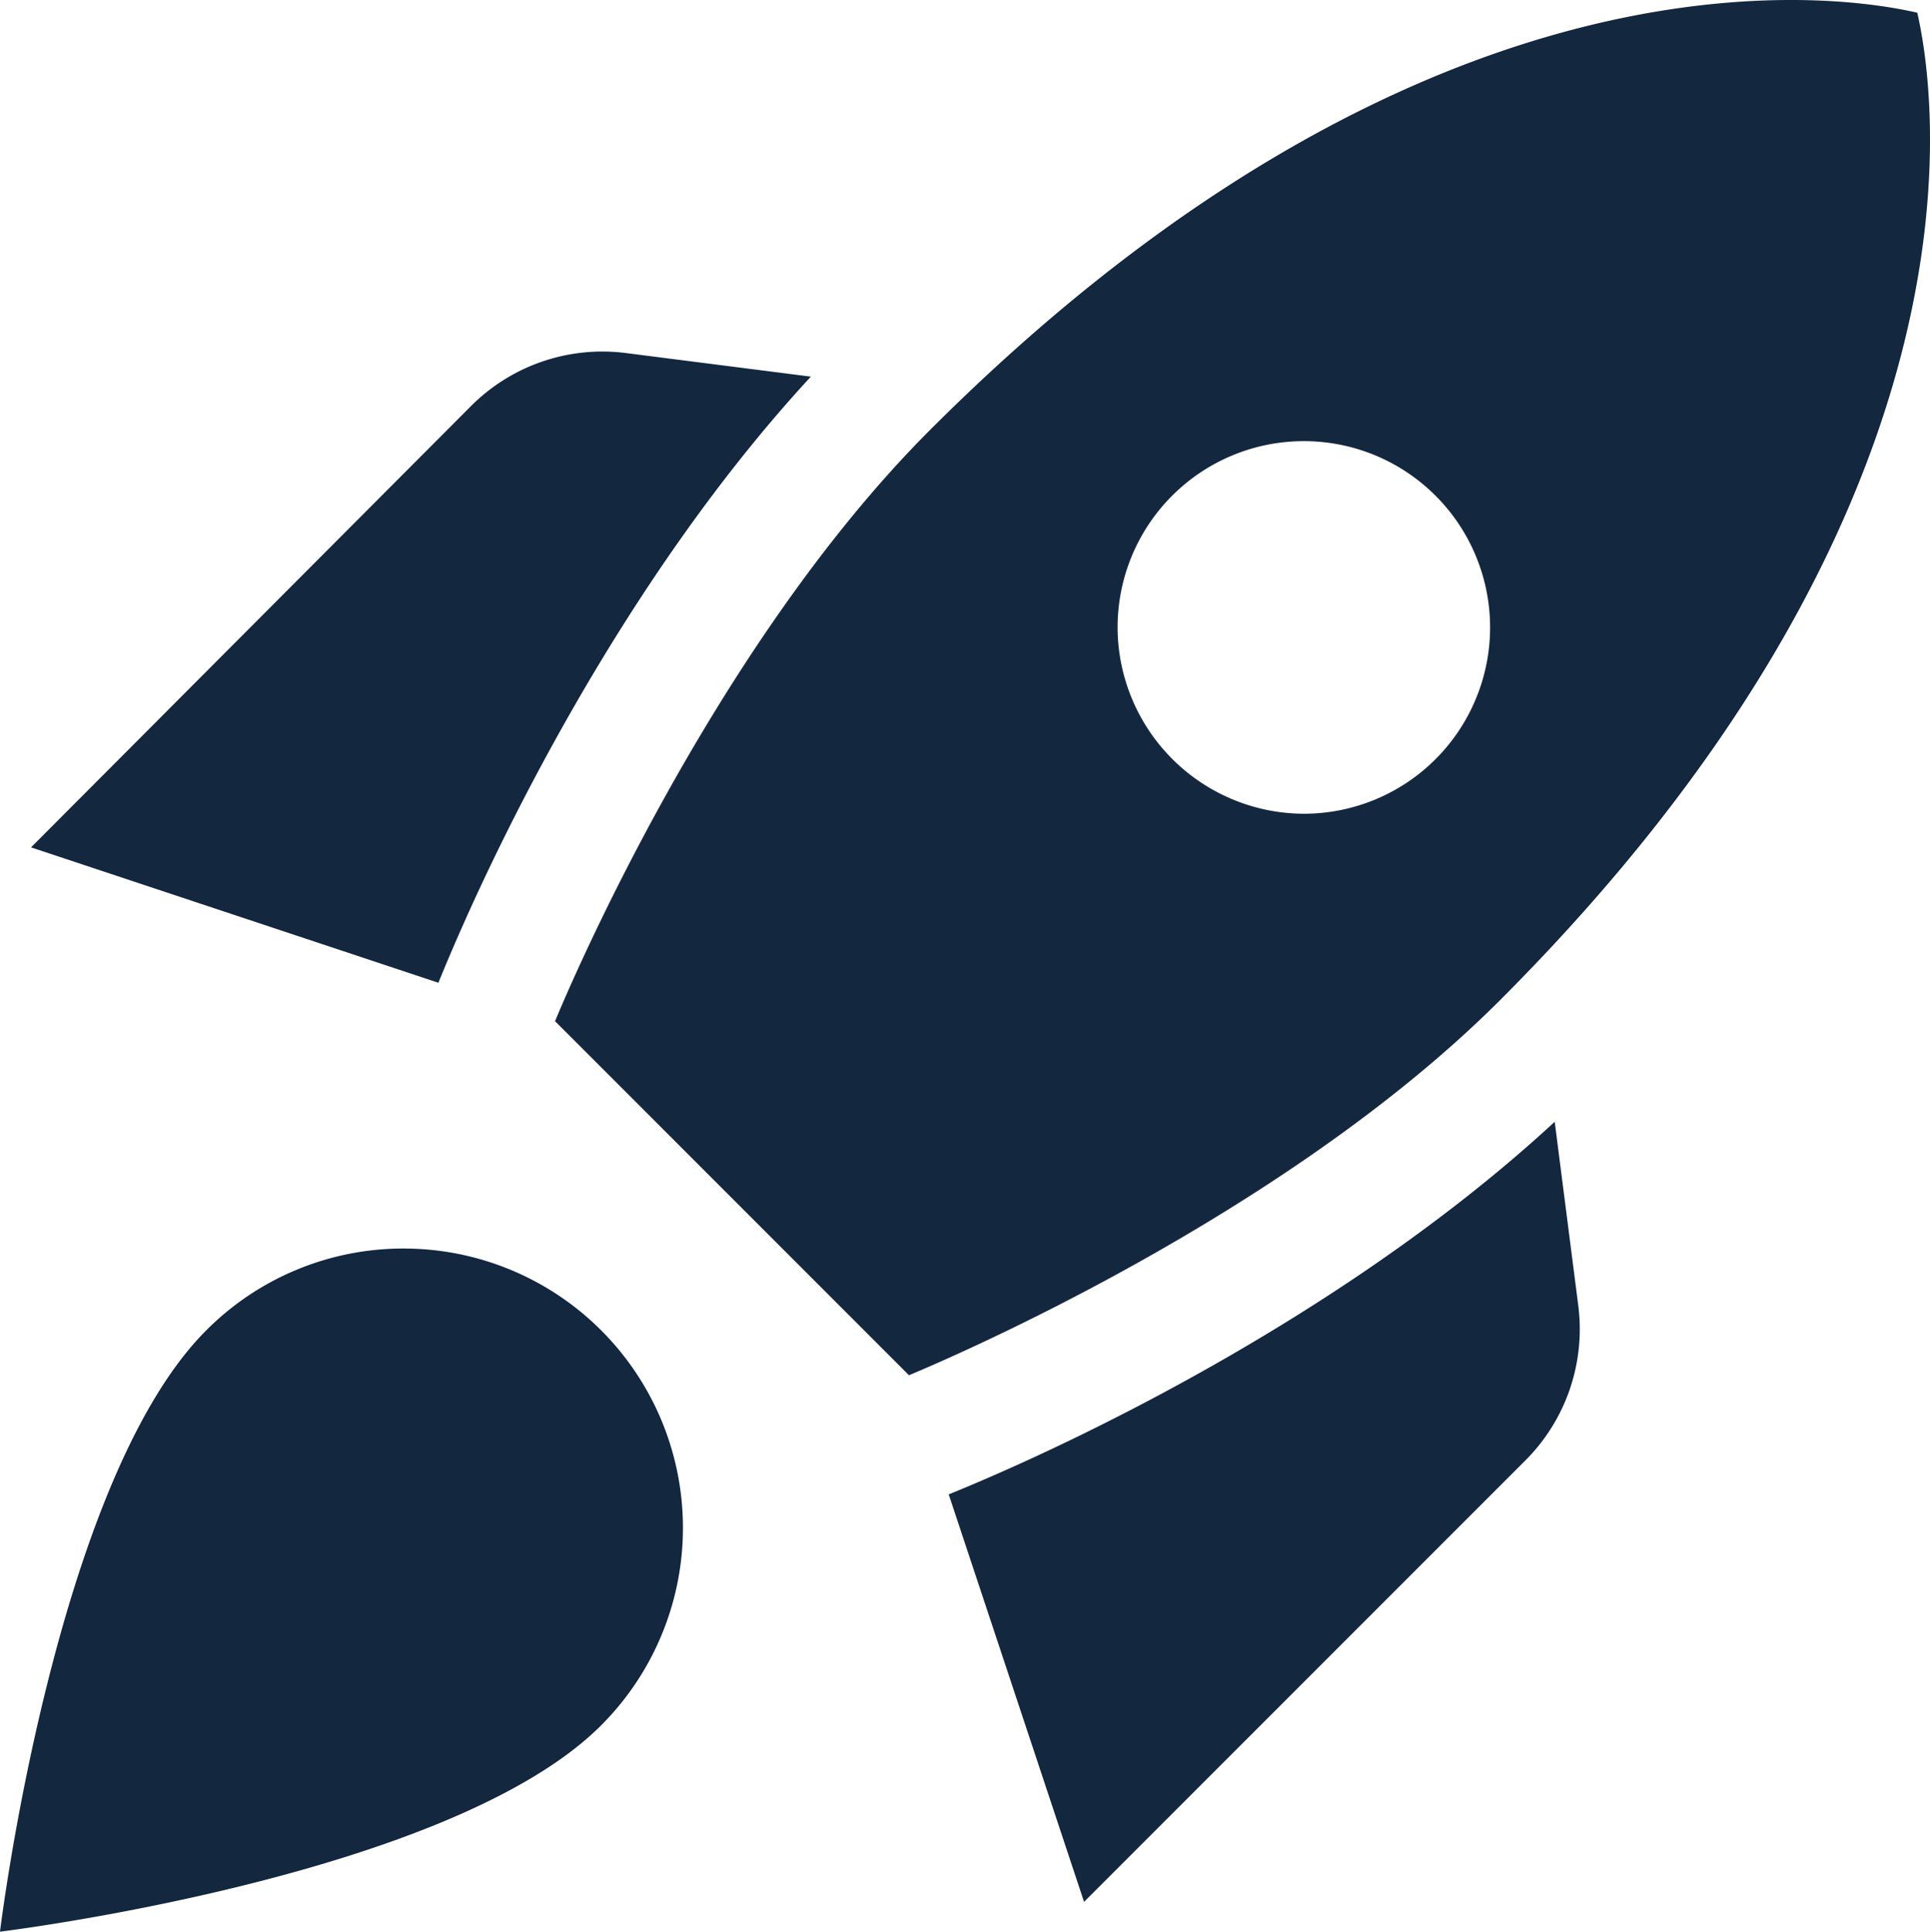 <svg id="Groupe_5232" data-name="Groupe 5232" xmlns="http://www.w3.org/2000/svg" width="78.173" height="78.223" viewBox="0 0 78.173 78.223">
  <path id="Tracé_81" data-name="Tracé 81" d="M24.482,43.8c.5-1.207,6.337-15.089,15.189-23.941C59.086.448,75.282,1.957,79.658,2.963c1.006,4.426,2.515,20.571-16.9,39.986C53.906,51.8,40.024,57.635,38.817,58.138Zm30.329-8.4a7.544,7.544,0,1,0-7.544-7.544A7.567,7.567,0,0,0,54.811,35.4ZM27.349,16.744a7.514,7.514,0,0,0-6.287,2.163L3.257,36.762l16.5,5.482C22.169,36.309,27.45,25.7,34.843,17.7ZM65.927,55.321a7.514,7.514,0,0,1-2.163,6.287L45.909,79.463l-5.482-16.5c5.935-2.414,16.547-7.7,24.545-15.089Zm-47.58-2.314a11.251,11.251,0,0,0-8,3.32C4.213,62.463,2,80.67,2,80.67s18.207-2.213,24.343-8.349a11.31,11.31,0,0,0-8-19.314Z" transform="translate(-2 -2.448)" fill="#13273f"/>
</svg>
